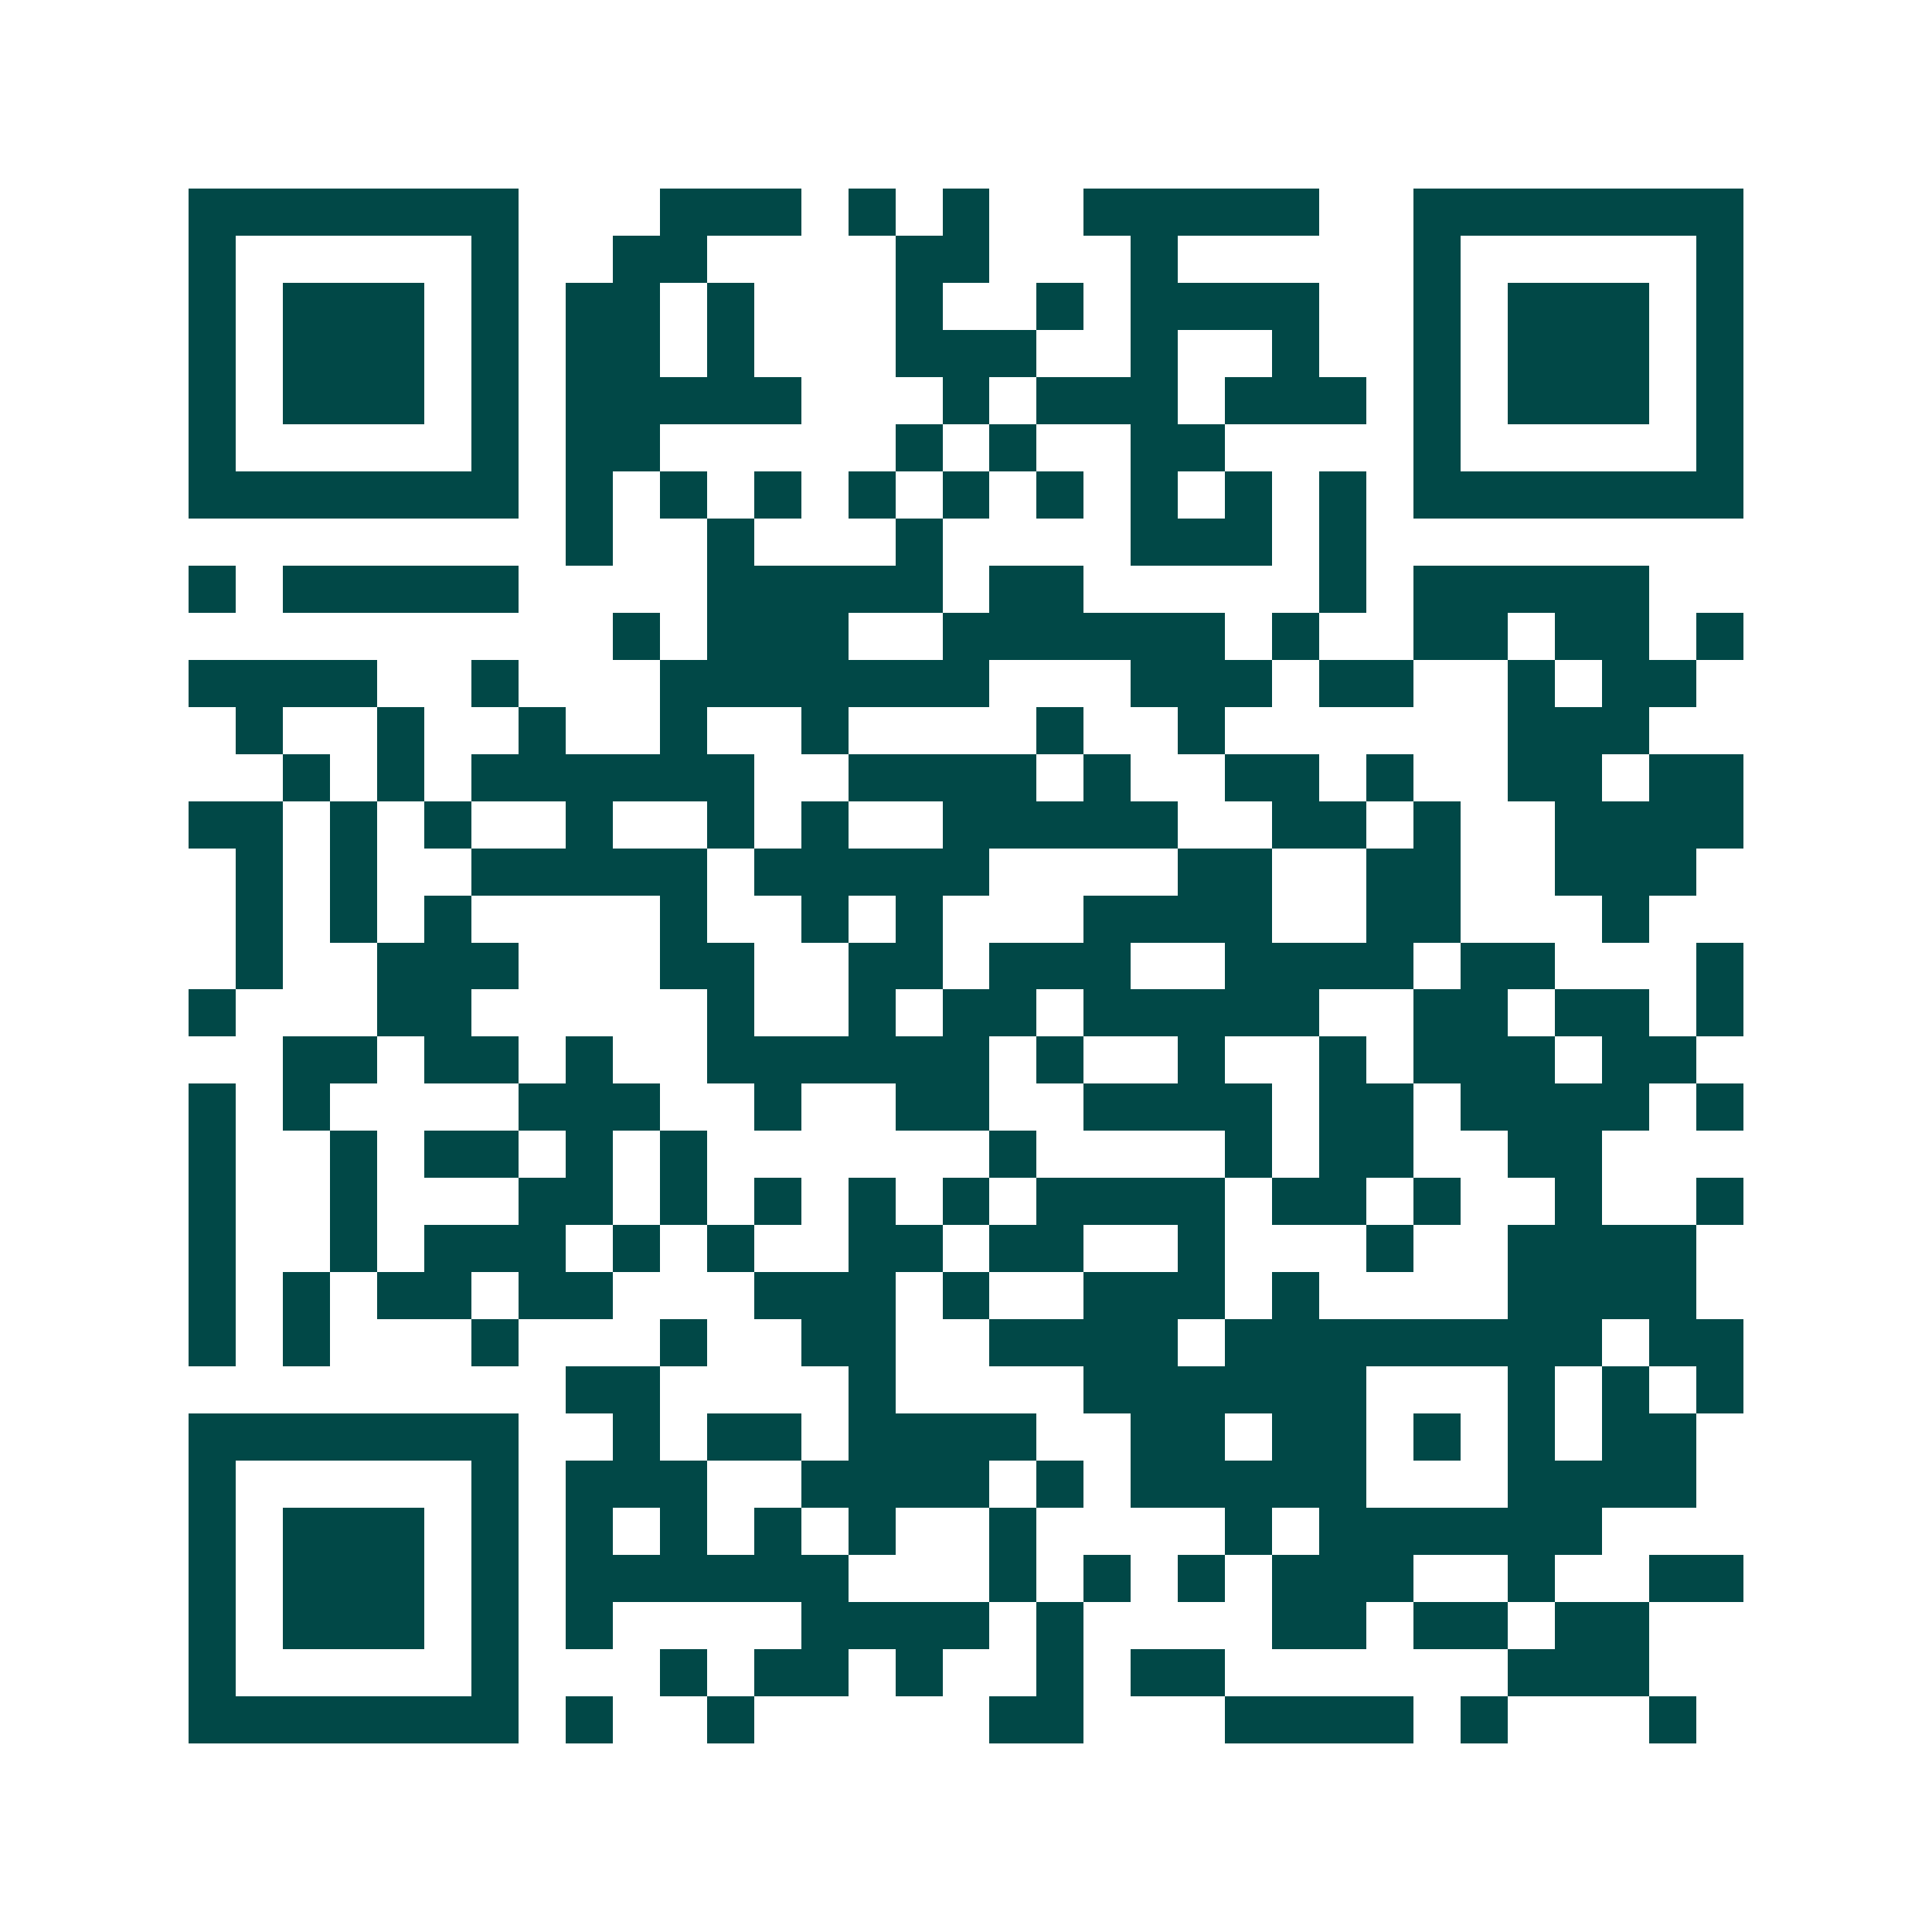 <svg xmlns="http://www.w3.org/2000/svg" width="200" height="200" viewBox="0 0 41 41" shape-rendering="crispEdges"><path fill="#ffffff" d="M0 0h41v41H0z"/><path stroke="#014847" d="M4 4.5h7m3 0h3m1 0h1m1 0h1m2 0h5m2 0h7M4 5.5h1m5 0h1m2 0h2m4 0h2m3 0h1m5 0h1m5 0h1M4 6.5h1m1 0h3m1 0h1m1 0h2m1 0h1m3 0h1m2 0h1m1 0h4m2 0h1m1 0h3m1 0h1M4 7.5h1m1 0h3m1 0h1m1 0h2m1 0h1m3 0h3m2 0h1m2 0h1m2 0h1m1 0h3m1 0h1M4 8.5h1m1 0h3m1 0h1m1 0h5m3 0h1m1 0h3m1 0h3m1 0h1m1 0h3m1 0h1M4 9.5h1m5 0h1m1 0h2m5 0h1m1 0h1m2 0h2m4 0h1m5 0h1M4 10.5h7m1 0h1m1 0h1m1 0h1m1 0h1m1 0h1m1 0h1m1 0h1m1 0h1m1 0h1m1 0h7M12 11.5h1m2 0h1m3 0h1m4 0h3m1 0h1M4 12.5h1m1 0h5m4 0h5m1 0h2m5 0h1m1 0h5M13 13.5h1m1 0h3m2 0h6m1 0h1m2 0h2m1 0h2m1 0h1M4 14.5h4m2 0h1m3 0h7m3 0h3m1 0h2m2 0h1m1 0h2M5 15.5h1m2 0h1m2 0h1m2 0h1m2 0h1m4 0h1m2 0h1m6 0h3M6 16.5h1m1 0h1m1 0h6m2 0h4m1 0h1m2 0h2m1 0h1m2 0h2m1 0h2M4 17.5h2m1 0h1m1 0h1m2 0h1m2 0h1m1 0h1m2 0h5m2 0h2m1 0h1m2 0h4M5 18.5h1m1 0h1m2 0h5m1 0h5m4 0h2m2 0h2m2 0h3M5 19.5h1m1 0h1m1 0h1m4 0h1m2 0h1m1 0h1m3 0h4m2 0h2m3 0h1M5 20.5h1m2 0h3m3 0h2m2 0h2m1 0h3m2 0h4m1 0h2m3 0h1M4 21.5h1m3 0h2m5 0h1m2 0h1m1 0h2m1 0h5m2 0h2m1 0h2m1 0h1M6 22.5h2m1 0h2m1 0h1m2 0h6m1 0h1m2 0h1m2 0h1m1 0h3m1 0h2M4 23.5h1m1 0h1m4 0h3m2 0h1m2 0h2m2 0h4m1 0h2m1 0h4m1 0h1M4 24.5h1m2 0h1m1 0h2m1 0h1m1 0h1m6 0h1m4 0h1m1 0h2m2 0h2M4 25.5h1m2 0h1m3 0h2m1 0h1m1 0h1m1 0h1m1 0h1m1 0h4m1 0h2m1 0h1m2 0h1m2 0h1M4 26.5h1m2 0h1m1 0h3m1 0h1m1 0h1m2 0h2m1 0h2m2 0h1m3 0h1m2 0h4M4 27.5h1m1 0h1m1 0h2m1 0h2m3 0h3m1 0h1m2 0h3m1 0h1m4 0h4M4 28.5h1m1 0h1m3 0h1m3 0h1m2 0h2m2 0h4m1 0h8m1 0h2M12 29.5h2m4 0h1m4 0h6m3 0h1m1 0h1m1 0h1M4 30.5h7m2 0h1m1 0h2m1 0h4m2 0h2m1 0h2m1 0h1m1 0h1m1 0h2M4 31.5h1m5 0h1m1 0h3m2 0h4m1 0h1m1 0h5m3 0h4M4 32.5h1m1 0h3m1 0h1m1 0h1m1 0h1m1 0h1m1 0h1m2 0h1m4 0h1m1 0h6M4 33.5h1m1 0h3m1 0h1m1 0h6m3 0h1m1 0h1m1 0h1m1 0h3m2 0h1m2 0h2M4 34.5h1m1 0h3m1 0h1m1 0h1m4 0h4m1 0h1m4 0h2m1 0h2m1 0h2M4 35.5h1m5 0h1m3 0h1m1 0h2m1 0h1m2 0h1m1 0h2m6 0h3M4 36.5h7m1 0h1m2 0h1m5 0h2m3 0h4m1 0h1m3 0h1"/></svg>

